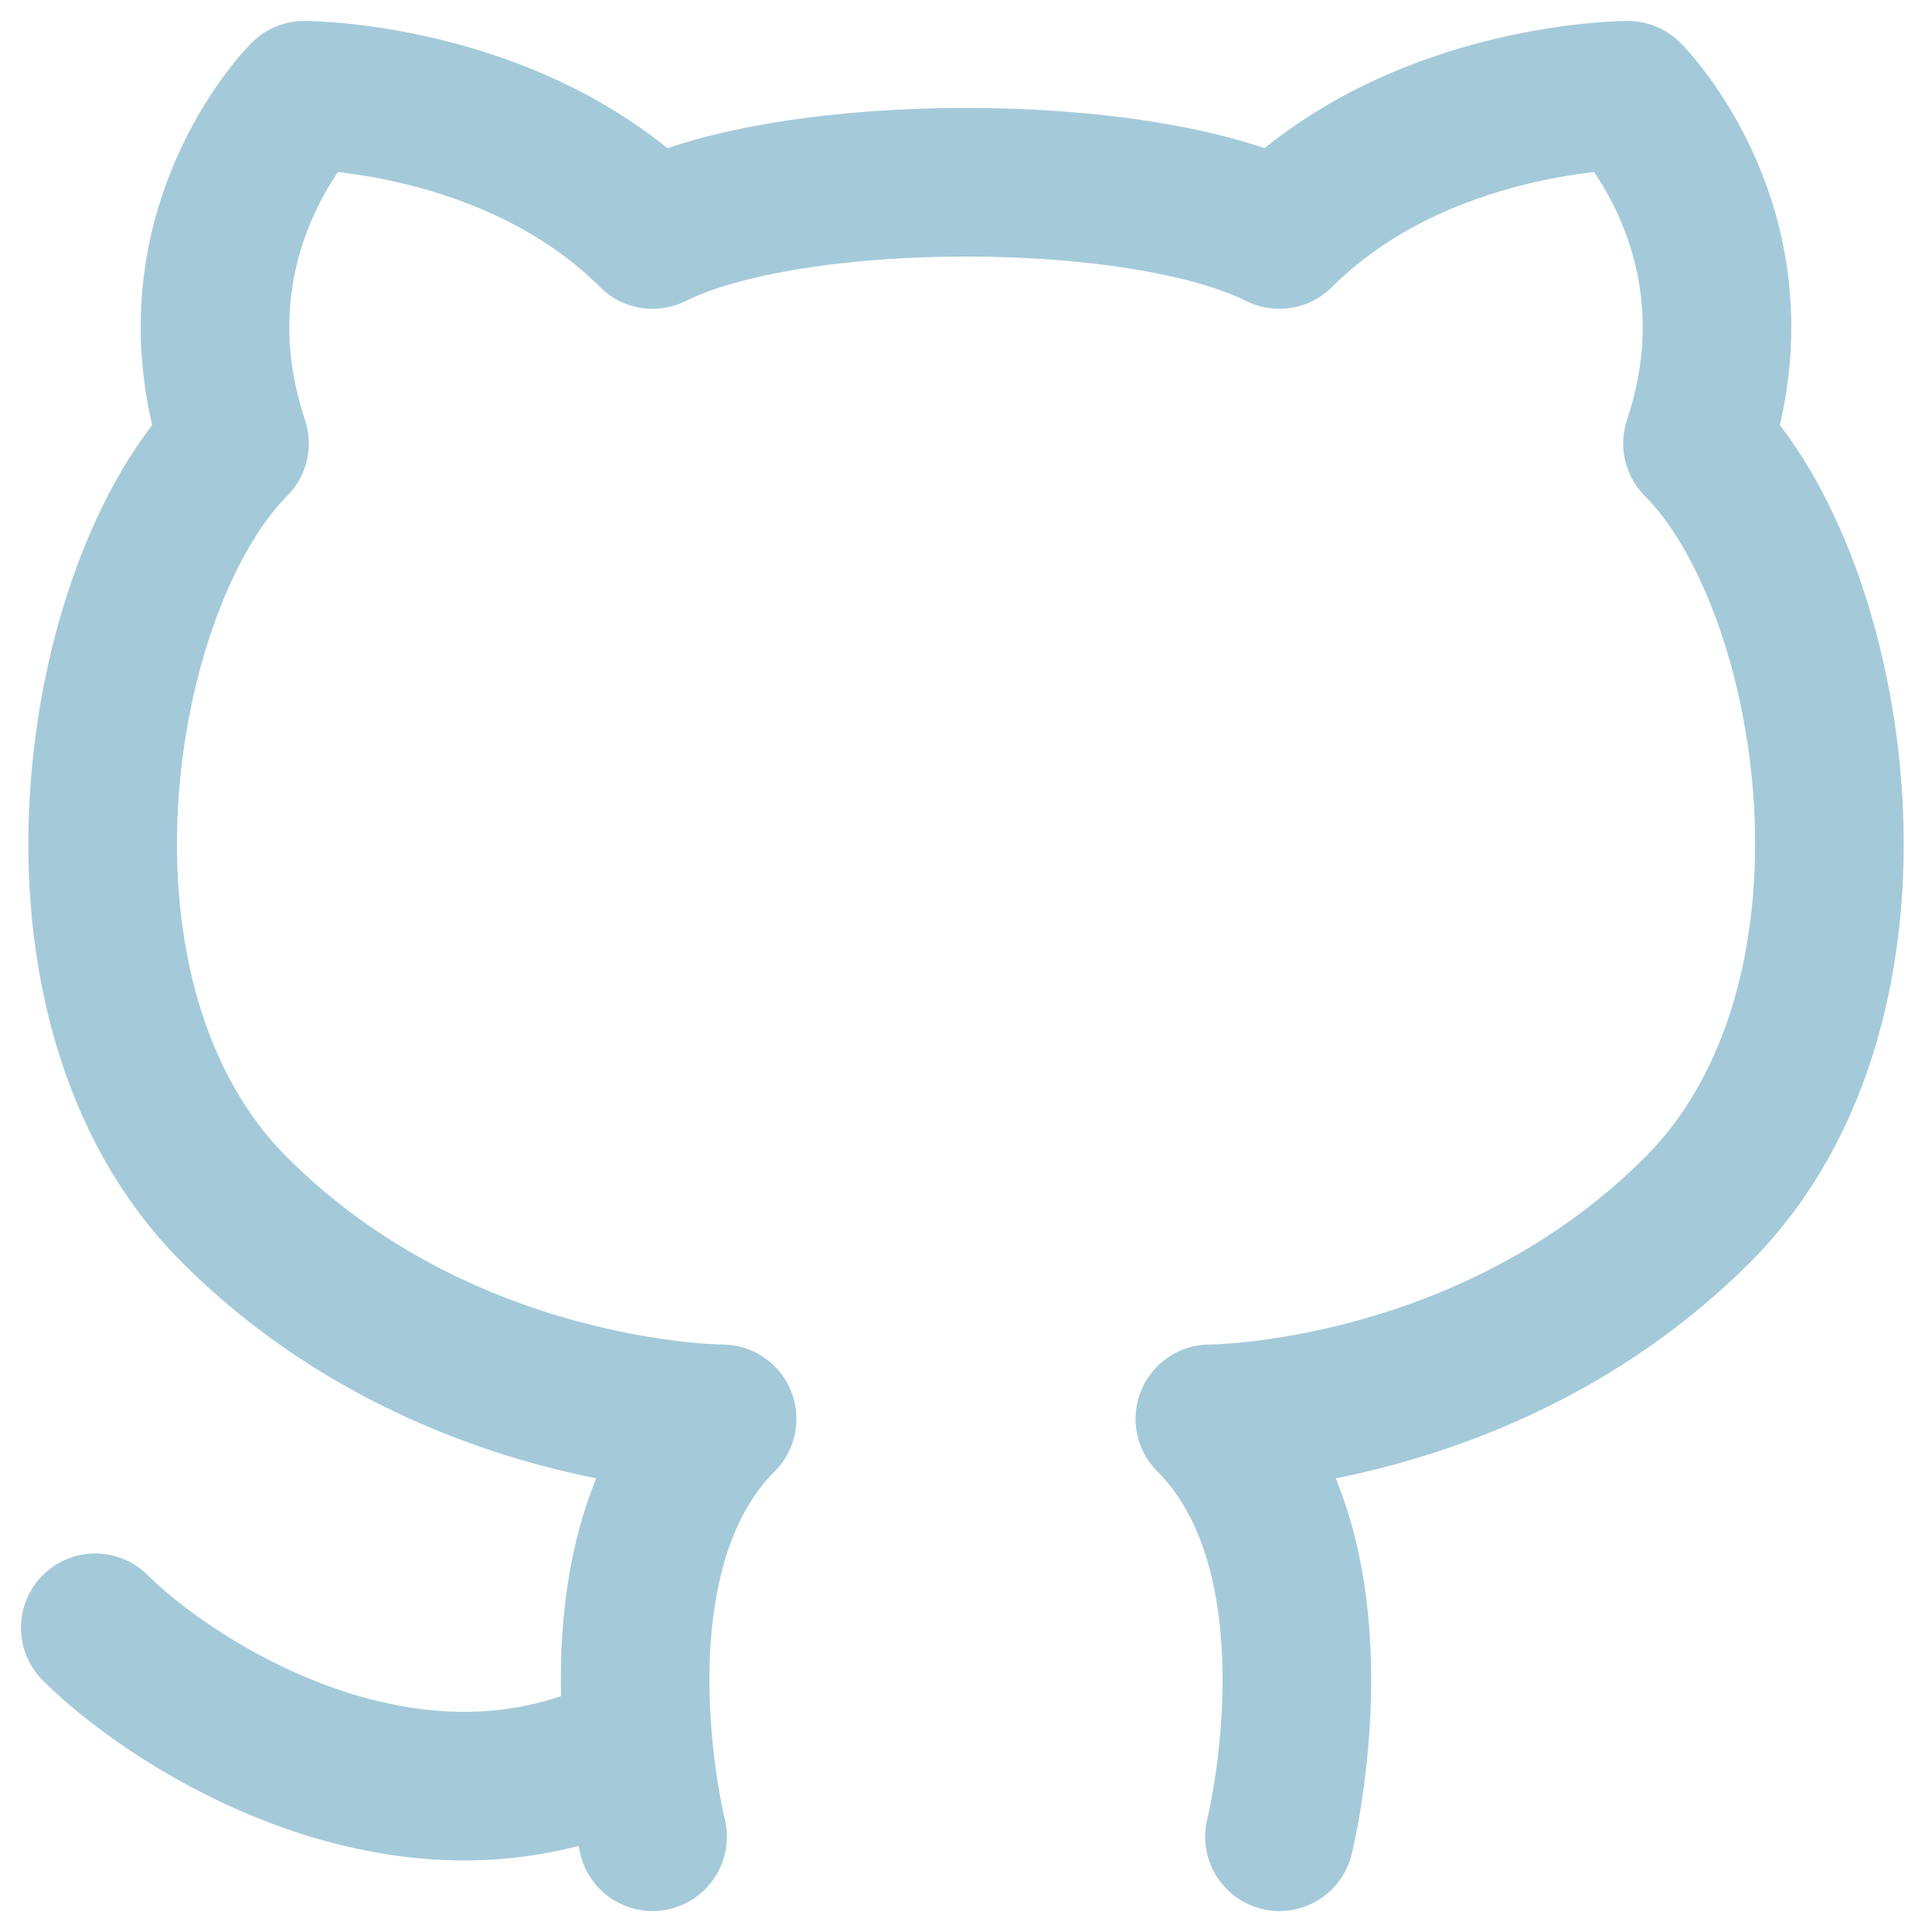 <svg width="13" height="13" viewBox="0 0 13 13" fill="none" xmlns="http://www.w3.org/2000/svg">
<path d="M4.391 12.359C4.391 12.359 3.922 10.484 4.859 9.547C4.859 9.547 2.984 9.547 1.578 8.141C0.172 6.734 0.641 3.922 1.578 2.984C1.109 1.578 2.047 0.641 2.047 0.641C2.047 0.641 3.453 0.641 4.391 1.578C5.328 1.109 7.672 1.109 8.609 1.578C9.547 0.641 10.953 0.641 10.953 0.641C10.953 0.641 11.891 1.578 11.422 2.984C12.36 3.922 12.828 6.734 11.422 8.141C10.016 9.547 8.141 9.547 8.141 9.547C9.078 10.484 8.609 12.359 8.609 12.359M3.922 11.891C2.516 12.359 1.109 11.422 0.641 10.953" stroke="#A4CADA" stroke-linecap="round" stroke-linejoin="round"/>
</svg>
